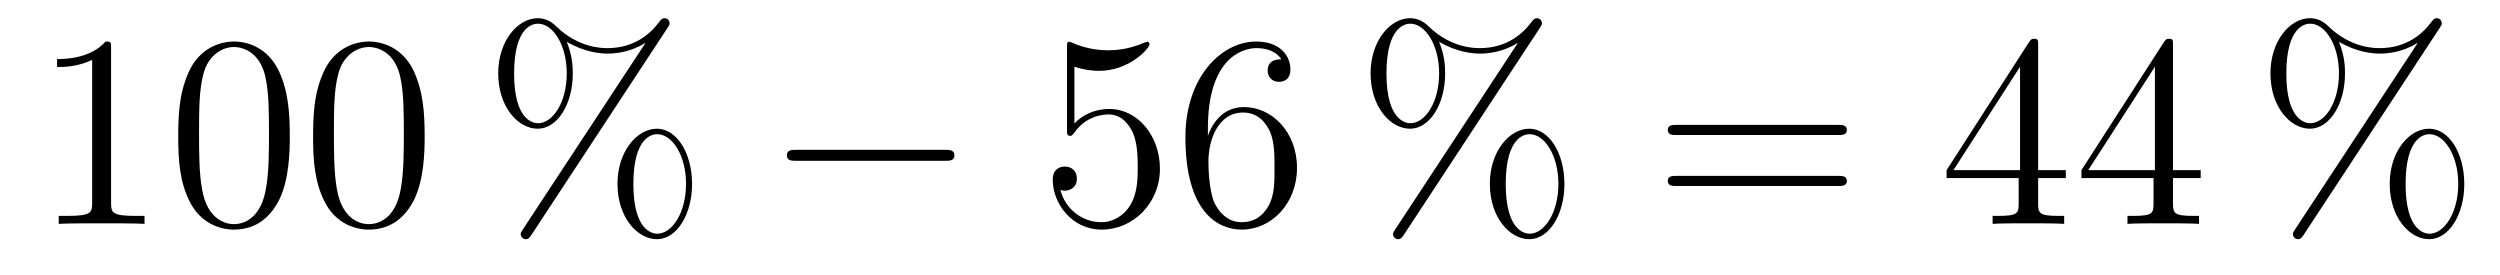 <?xml version='1.0'?>
<!-- This file was generated by dvisvgm 1.14.1 -->
<svg height='12pt' version='1.1' viewBox='0 -12 109 12' width='109pt' xmlns='http://www.w3.org/2000/svg' xmlns:xlink='http://www.w3.org/1999/xlink'>
<g id='page1'>
<g transform='matrix(1 0 0 1 -127 652)'>
<path d='M131.843 -661.902C131.843 -662.178 131.843 -662.189 131.604 -662.189C131.317 -661.867 130.719 -661.424 129.488 -661.424V-661.078C129.763 -661.078 130.36 -661.078 131.018 -661.388V-655.16C131.018 -654.73 130.982 -654.587 129.93 -654.587H129.56V-654.24C129.882 -654.264 131.042 -654.264 131.436 -654.264C131.831 -654.264 132.978 -654.264 133.301 -654.24V-654.587H132.931C131.879 -654.587 131.843 -654.73 131.843 -655.16V-661.902ZM139.635 -658.065C139.635 -659.058 139.576 -660.026 139.145 -660.934C138.655 -661.927 137.794 -662.189 137.209 -662.189C136.515 -662.189 135.666 -661.843 135.224 -660.851C134.89 -660.097 134.77 -659.356 134.77 -658.065C134.77 -656.906 134.854 -656.033 135.284 -655.184C135.75 -654.276 136.575 -653.989 137.197 -653.989C138.237 -653.989 138.834 -654.611 139.181 -655.304C139.611 -656.2 139.635 -657.372 139.635 -658.065ZM137.197 -654.228C136.814 -654.228 136.037 -654.443 135.81 -655.746C135.679 -656.463 135.679 -657.372 135.679 -658.209C135.679 -659.189 135.679 -660.073 135.87 -660.779C136.073 -661.58 136.683 -661.95 137.197 -661.95C137.651 -661.95 138.344 -661.675 138.571 -660.648C138.727 -659.966 138.727 -659.022 138.727 -658.209C138.727 -657.408 138.727 -656.499 138.595 -655.77C138.368 -654.455 137.615 -654.228 137.197 -654.228ZM145.515 -658.065C145.515 -659.058 145.455 -660.026 145.025 -660.934C144.535 -661.927 143.674 -662.189 143.089 -662.189C142.395 -662.189 141.546 -661.843 141.104 -660.851C140.769 -660.097 140.65 -659.356 140.65 -658.065C140.65 -656.906 140.734 -656.033 141.164 -655.184C141.63 -654.276 142.455 -653.989 143.077 -653.989C144.117 -653.989 144.714 -654.611 145.061 -655.304C145.491 -656.2 145.515 -657.372 145.515 -658.065ZM143.077 -654.228C142.694 -654.228 141.917 -654.443 141.69 -655.746C141.559 -656.463 141.559 -657.372 141.559 -658.209C141.559 -659.189 141.559 -660.073 141.75 -660.779C141.953 -661.58 142.563 -661.95 143.077 -661.95C143.531 -661.95 144.224 -661.675 144.451 -660.648C144.607 -659.966 144.607 -659.022 144.607 -658.209C144.607 -657.408 144.607 -656.499 144.475 -655.77C144.248 -654.455 143.495 -654.228 143.077 -654.228Z' fill-rule='evenodd'/>
<path d='M157.174 -655.973C157.174 -657.348 156.492 -658.388 155.644 -658.388C154.771 -658.388 153.922 -657.396 153.922 -655.985C153.922 -654.527 154.783 -653.571 155.644 -653.571S157.174 -654.647 157.174 -655.973ZM155.655 -653.81C155.488 -653.81 154.615 -653.893 154.615 -655.973C154.615 -658.077 155.476 -658.149 155.655 -658.149C156.313 -658.149 156.911 -657.217 156.911 -655.985C156.911 -654.718 156.301 -653.81 155.655 -653.81ZM156.098 -662.775C156.17 -662.883 156.194 -662.919 156.194 -662.978C156.194 -663.134 156.074 -663.206 155.978 -663.206C155.859 -663.206 155.823 -663.146 155.727 -663.026C154.962 -661.998 153.946 -661.902 153.492 -661.902C153.265 -661.902 152.237 -661.902 151.269 -662.835C151.017 -663.086 150.755 -663.206 150.444 -663.206C149.571 -663.206 148.722 -662.213 148.722 -660.803C148.722 -659.344 149.583 -658.388 150.444 -658.388C151.304 -658.388 151.974 -659.464 151.974 -660.791C151.974 -661.137 151.95 -661.58 151.711 -662.178C152.488 -661.723 153.157 -661.663 153.504 -661.663C153.827 -661.663 154.484 -661.723 155.118 -662.118L155.13 -662.106L149.798 -654.001C149.726 -653.893 149.702 -653.857 149.702 -653.798C149.702 -653.666 149.81 -653.571 149.93 -653.571C150.037 -653.571 150.097 -653.654 150.157 -653.738L156.098 -662.775ZM150.456 -658.627C150.288 -658.627 149.415 -658.711 149.415 -660.791C149.415 -662.895 150.276 -662.967 150.456 -662.967C151.113 -662.967 151.711 -662.034 151.711 -660.803C151.711 -659.536 151.101 -658.627 150.456 -658.627Z' fill-rule='evenodd'/>
<path d='M168.193 -656.989C168.396 -656.989 168.612 -656.989 168.612 -657.228C168.612 -657.468 168.396 -657.468 168.193 -657.468H161.726C161.523 -657.468 161.308 -657.468 161.308 -657.228C161.308 -656.989 161.523 -656.989 161.726 -656.989H168.193Z' fill-rule='evenodd'/>
<path d='M173.844 -661.09C174.358 -660.922 174.776 -660.91 174.908 -660.91C176.259 -660.91 177.119 -661.902 177.119 -662.07C177.119 -662.118 177.095 -662.178 177.024 -662.178C177 -662.178 176.976 -662.178 176.868 -662.13C176.199 -661.843 175.625 -661.807 175.314 -661.807C174.525 -661.807 173.963 -662.046 173.736 -662.142C173.652 -662.178 173.629 -662.178 173.617 -662.178C173.521 -662.178 173.521 -662.106 173.521 -661.914V-658.364C173.521 -658.149 173.521 -658.077 173.665 -658.077C173.724 -658.077 173.736 -658.089 173.856 -658.233C174.191 -658.723 174.753 -659.01 175.35 -659.01C175.984 -659.01 176.294 -658.424 176.39 -658.221C176.593 -657.754 176.605 -657.169 176.605 -656.714C176.605 -656.26 176.605 -655.579 176.271 -655.041C176.007 -654.611 175.541 -654.312 175.015 -654.312C174.226 -654.312 173.449 -654.85 173.234 -655.722C173.294 -655.698 173.366 -655.687 173.426 -655.687C173.629 -655.687 173.952 -655.806 173.952 -656.212C173.952 -656.547 173.724 -656.738 173.426 -656.738C173.21 -656.738 172.899 -656.631 172.899 -656.165C172.899 -655.148 173.712 -653.989 175.039 -653.989C176.39 -653.989 177.573 -655.125 177.573 -656.643C177.573 -658.065 176.617 -659.249 175.362 -659.249C174.681 -659.249 174.155 -658.95 173.844 -658.615V-661.09ZM179.664 -658.4C179.664 -661.424 181.134 -661.902 181.78 -661.902C182.21 -661.902 182.641 -661.771 182.868 -661.413C182.724 -661.413 182.27 -661.413 182.27 -660.922C182.27 -660.659 182.449 -660.432 182.76 -660.432C183.059 -660.432 183.262 -660.612 183.262 -660.958C183.262 -661.58 182.808 -662.189 181.768 -662.189C180.262 -662.189 178.684 -660.648 178.684 -658.017C178.684 -654.73 180.118 -653.989 181.134 -653.989C182.437 -653.989 183.549 -655.125 183.549 -656.679C183.549 -658.268 182.437 -659.332 181.242 -659.332C180.178 -659.332 179.784 -658.412 179.664 -658.077V-658.4ZM181.134 -654.312C180.381 -654.312 180.023 -654.981 179.915 -655.232C179.807 -655.543 179.688 -656.129 179.688 -656.966C179.688 -657.91 180.118 -659.093 181.194 -659.093C181.851 -659.093 182.198 -658.651 182.378 -658.245C182.569 -657.802 182.569 -657.205 182.569 -656.691C182.569 -656.081 182.569 -655.543 182.342 -655.089C182.043 -654.515 181.612 -654.312 181.134 -654.312Z' fill-rule='evenodd'/>
<path d='M195.209 -655.973C195.209 -657.348 194.527 -658.388 193.679 -658.388C192.806 -658.388 191.957 -657.396 191.957 -655.985C191.957 -654.527 192.818 -653.571 193.679 -653.571S195.209 -654.647 195.209 -655.973ZM193.691 -653.81C193.523 -653.81 192.65 -653.893 192.65 -655.973C192.65 -658.077 193.511 -658.149 193.691 -658.149C194.348 -658.149 194.946 -657.217 194.946 -655.985C194.946 -654.718 194.336 -653.81 193.691 -653.81ZM194.132 -662.775C194.204 -662.883 194.228 -662.919 194.228 -662.978C194.228 -663.134 194.108 -663.206 194.014 -663.206C193.894 -663.206 193.858 -663.146 193.762 -663.026C192.997 -661.998 191.981 -661.902 191.527 -661.902C191.3 -661.902 190.272 -661.902 189.303 -662.835C189.052 -663.086 188.789 -663.206 188.478 -663.206C187.606 -663.206 186.757 -662.213 186.757 -660.803C186.757 -659.344 187.618 -658.388 188.478 -658.388S190.008 -659.464 190.008 -660.791C190.008 -661.137 189.985 -661.58 189.746 -662.178C190.523 -661.723 191.192 -661.663 191.539 -661.663C191.862 -661.663 192.52 -661.723 193.152 -662.118L193.164 -662.106L187.833 -654.001C187.761 -653.893 187.737 -653.857 187.737 -653.798C187.737 -653.666 187.845 -653.571 187.964 -653.571C188.072 -653.571 188.132 -653.654 188.192 -653.738L194.132 -662.775ZM188.49 -658.627C188.323 -658.627 187.45 -658.711 187.45 -660.791C187.45 -662.895 188.311 -662.967 188.49 -662.967C189.148 -662.967 189.746 -662.034 189.746 -660.803C189.746 -659.536 189.136 -658.627 188.49 -658.627Z' fill-rule='evenodd'/>
<path d='M207.139 -658.113C207.306 -658.113 207.522 -658.113 207.522 -658.328C207.522 -658.555 207.319 -658.555 207.139 -658.555H200.099C199.931 -658.555 199.716 -658.555 199.716 -658.34C199.716 -658.113 199.919 -658.113 200.099 -658.113H207.139ZM207.139 -655.89C207.306 -655.89 207.522 -655.89 207.522 -656.105C207.522 -656.332 207.319 -656.332 207.139 -656.332H200.099C199.931 -656.332 199.716 -656.332 199.716 -656.117C199.716 -655.89 199.919 -655.89 200.099 -655.89H207.139Z' fill-rule='evenodd'/>
<path d='M215.863 -662.022C215.863 -662.249 215.863 -662.309 215.695 -662.309C215.6 -662.309 215.564 -662.309 215.468 -662.166L211.871 -656.583V-656.236H215.014V-655.148C215.014 -654.706 214.991 -654.587 214.117 -654.587H213.878V-654.24C214.153 -654.264 215.098 -654.264 215.432 -654.264C215.767 -654.264 216.724 -654.264 216.998 -654.24V-654.587H216.76C215.899 -654.587 215.863 -654.706 215.863 -655.148V-656.236H217.07V-656.583H215.863V-662.022ZM215.074 -661.09V-656.583H212.17L215.074 -661.09ZM221.743 -662.022C221.743 -662.249 221.743 -662.309 221.575 -662.309C221.48 -662.309 221.444 -662.309 221.348 -662.166L217.751 -656.583V-656.236H220.894V-655.148C220.894 -654.706 220.871 -654.587 219.997 -654.587H219.758V-654.24C220.033 -654.264 220.978 -654.264 221.312 -654.264S222.604 -654.264 222.878 -654.24V-654.587H222.64C221.779 -654.587 221.743 -654.706 221.743 -655.148V-656.236H222.95V-656.583H221.743V-662.022ZM220.954 -661.09V-656.583H218.048L220.954 -661.09Z' fill-rule='evenodd'/>
<path d='M234.443 -655.973C234.443 -657.348 233.761 -658.388 232.912 -658.388C232.039 -658.388 231.191 -657.396 231.191 -655.985C231.191 -654.527 232.051 -653.571 232.912 -653.571C233.773 -653.571 234.443 -654.647 234.443 -655.973ZM232.924 -653.81C232.757 -653.81 231.884 -653.893 231.884 -655.973C231.884 -658.077 232.745 -658.149 232.924 -658.149C233.581 -658.149 234.179 -657.217 234.179 -655.985C234.179 -654.718 233.569 -653.81 232.924 -653.81ZM233.366 -662.775C233.438 -662.883 233.462 -662.919 233.462 -662.978C233.462 -663.134 233.342 -663.206 233.246 -663.206C233.128 -663.206 233.092 -663.146 232.996 -663.026C232.231 -661.998 231.215 -661.902 230.761 -661.902C230.533 -661.902 229.505 -661.902 228.538 -662.835C228.286 -663.086 228.023 -663.206 227.712 -663.206C226.84 -663.206 225.991 -662.213 225.991 -660.803C225.991 -659.344 226.852 -658.388 227.712 -658.388S229.242 -659.464 229.242 -660.791C229.242 -661.137 229.218 -661.58 228.979 -662.178C229.757 -661.723 230.426 -661.663 230.772 -661.663C231.095 -661.663 231.752 -661.723 232.386 -662.118L232.398 -662.106L227.066 -654.001C226.996 -653.893 226.97 -653.857 226.97 -653.798C226.97 -653.666 227.078 -653.571 227.198 -653.571C227.305 -653.571 227.365 -653.654 227.425 -653.738L233.366 -662.775ZM227.724 -658.627C227.557 -658.627 226.684 -658.711 226.684 -660.791C226.684 -662.895 227.545 -662.967 227.724 -662.967C228.382 -662.967 228.979 -662.034 228.979 -660.803C228.979 -659.536 228.37 -658.627 227.724 -658.627Z' fill-rule='evenodd'/>
</g>
</g>
</svg>
